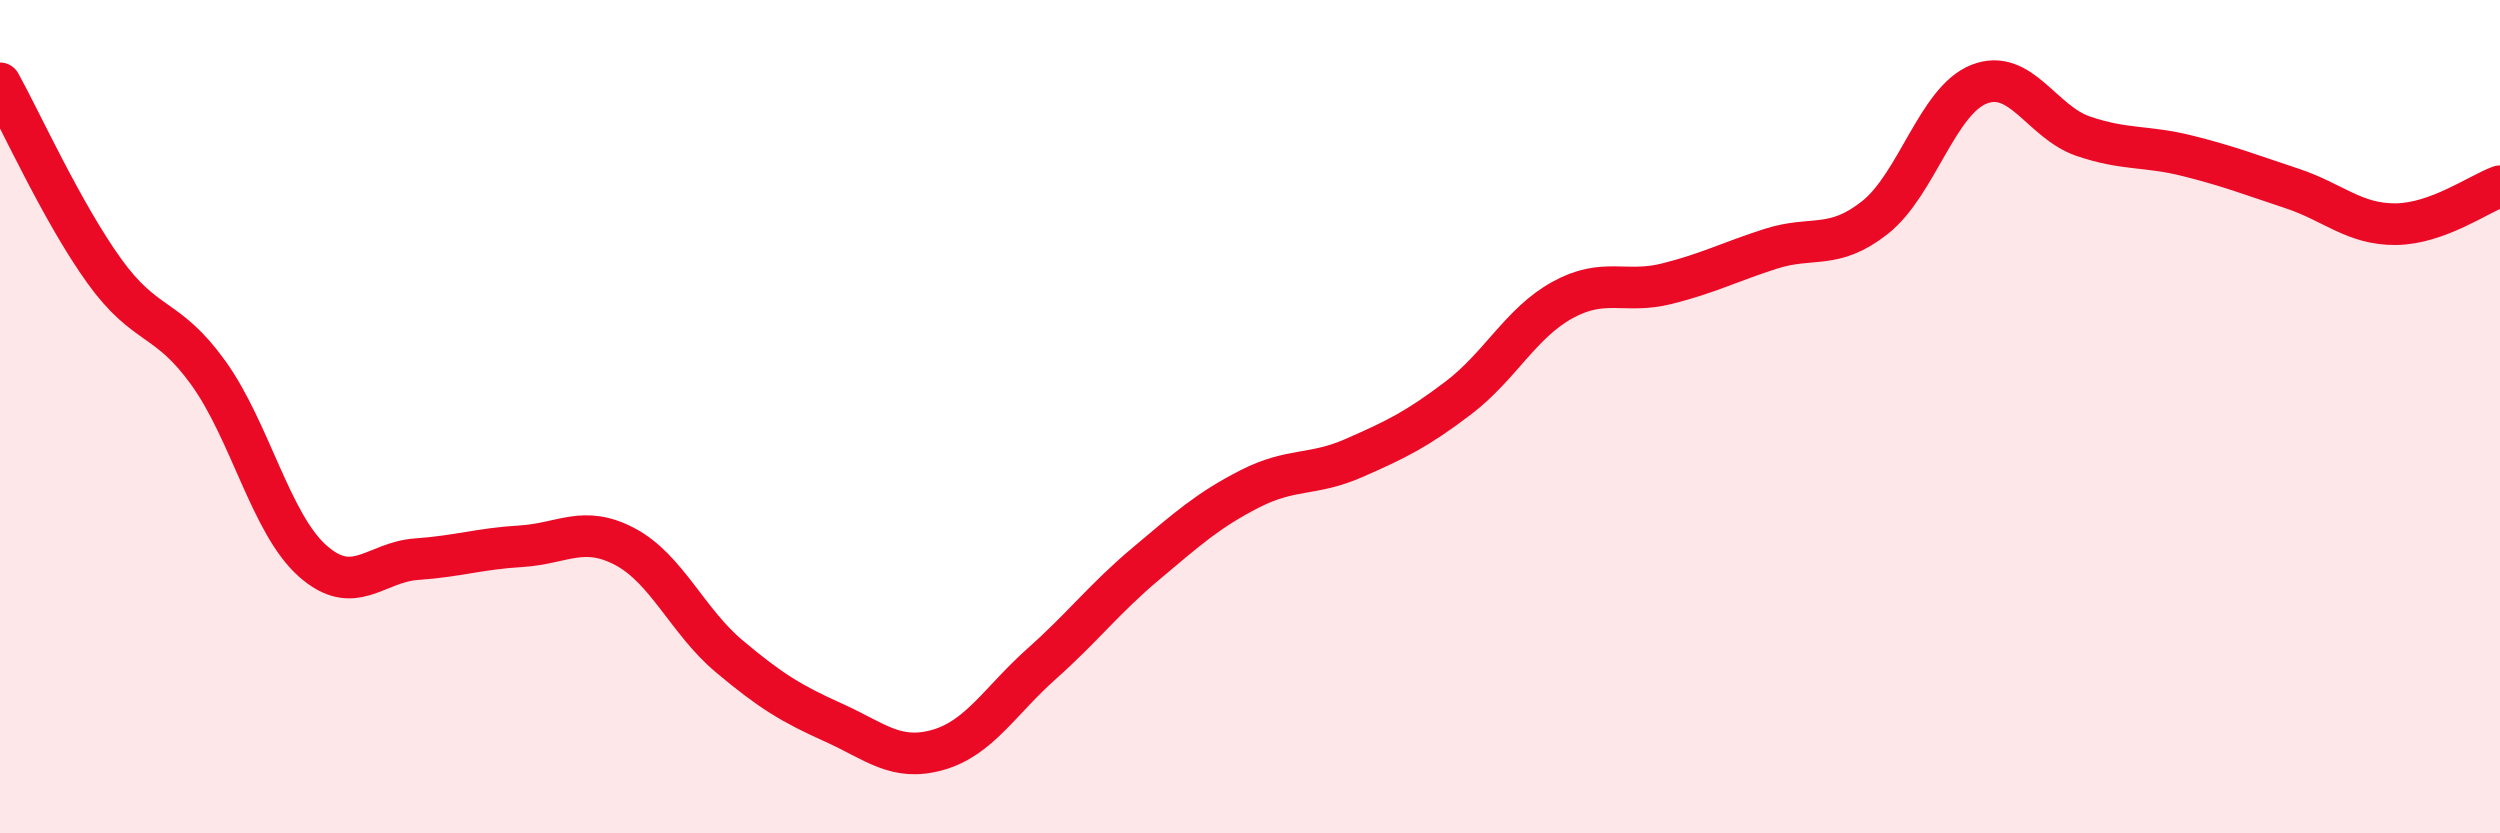 
    <svg width="60" height="20" viewBox="0 0 60 20" xmlns="http://www.w3.org/2000/svg">
      <path
        d="M 0,2 C 0.5,2.9 1.5,5.11 2.5,6.5 C 3.5,7.89 4,7.56 5,8.95 C 6,10.34 6.5,12.57 7.5,13.46 C 8.5,14.35 9,13.49 10,13.42 C 11,13.35 11.5,13.17 12.5,13.11 C 13.5,13.05 14,12.59 15,13.12 C 16,13.65 16.5,14.91 17.5,15.75 C 18.5,16.59 19,16.89 20,17.34 C 21,17.79 21.5,18.28 22.5,18 C 23.5,17.72 24,16.82 25,15.93 C 26,15.04 26.5,14.37 27.5,13.53 C 28.5,12.69 29,12.24 30,11.73 C 31,11.22 31.5,11.43 32.5,10.99 C 33.5,10.55 34,10.31 35,9.55 C 36,8.79 36.5,7.75 37.5,7.2 C 38.5,6.65 39,7.06 40,6.81 C 41,6.56 41.5,6.29 42.5,5.97 C 43.5,5.65 44,6.01 45,5.22 C 46,4.43 46.5,2.41 47.5,2.02 C 48.5,1.63 49,2.93 50,3.27 C 51,3.61 51.5,3.49 52.5,3.74 C 53.5,3.99 54,4.19 55,4.52 C 56,4.85 56.5,5.39 57.5,5.38 C 58.5,5.37 59.5,4.65 60,4.47L60 20L0 20Z"
        fill="#EB0A25"
        opacity="0.1"
        stroke-linecap="round"
        stroke-linejoin="round"
      />
      <path
        d="M 0,2 C 0.5,2.9 1.5,5.11 2.5,6.5 C 3.5,7.89 4,7.56 5,8.95 C 6,10.34 6.5,12.57 7.5,13.46 C 8.5,14.35 9,13.49 10,13.42 C 11,13.35 11.5,13.17 12.5,13.11 C 13.5,13.05 14,12.59 15,13.12 C 16,13.65 16.5,14.91 17.5,15.75 C 18.5,16.59 19,16.89 20,17.34 C 21,17.79 21.5,18.28 22.5,18 C 23.5,17.72 24,16.82 25,15.93 C 26,15.04 26.5,14.37 27.5,13.53 C 28.5,12.69 29,12.24 30,11.73 C 31,11.22 31.5,11.43 32.5,10.99 C 33.5,10.55 34,10.31 35,9.55 C 36,8.79 36.5,7.75 37.5,7.2 C 38.5,6.65 39,7.06 40,6.81 C 41,6.56 41.5,6.29 42.5,5.97 C 43.5,5.65 44,6.01 45,5.22 C 46,4.43 46.5,2.41 47.5,2.02 C 48.5,1.63 49,2.93 50,3.27 C 51,3.61 51.5,3.49 52.5,3.74 C 53.5,3.99 54,4.19 55,4.52 C 56,4.85 56.5,5.39 57.5,5.38 C 58.5,5.37 59.5,4.65 60,4.47"
        stroke="#EB0A25"
        stroke-width="1"
        fill="none"
        stroke-linecap="round"
        stroke-linejoin="round"
      />
    </svg>
  